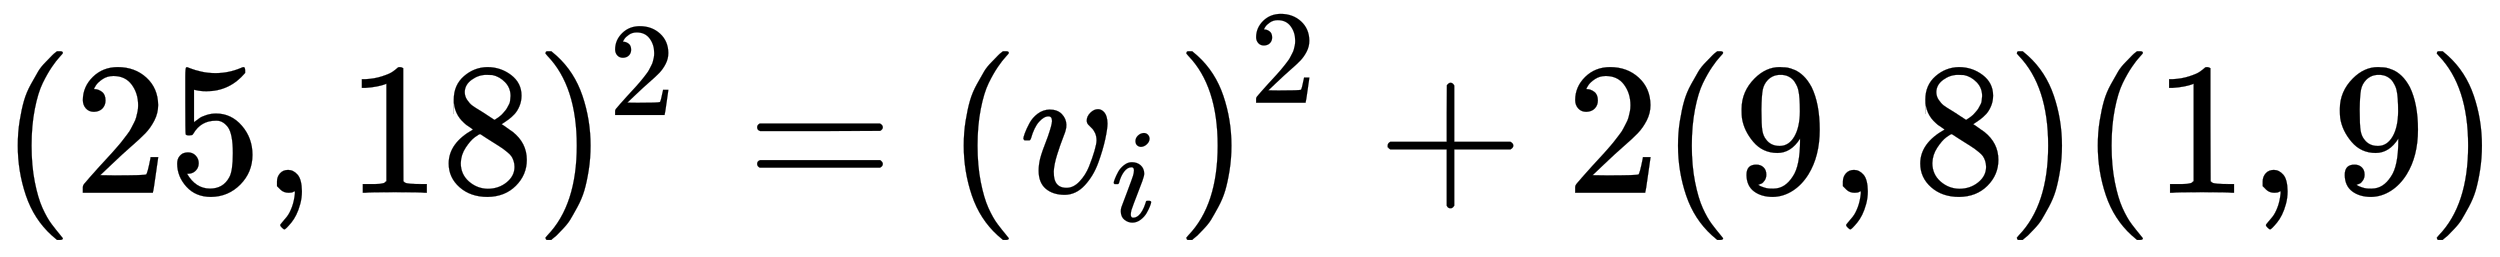<svg xmlns:xlink="http://www.w3.org/1999/xlink" width="30.776ex" height="3.167ex" viewBox="0 -1021.7 13250.6 1363.6" role="img" focusable="false" xmlns="http://www.w3.org/2000/svg" style="vertical-align: -0.794ex;"><defs><path stroke-width="1" id="E926-MJMAIN-28" d="M94 250Q94 319 104 381T127 488T164 576T202 643T244 695T277 729T302 750H315H319Q333 750 333 741Q333 738 316 720T275 667T226 581T184 443T167 250T184 58T225 -81T274 -167T316 -220T333 -241Q333 -250 318 -250H315H302L274 -226Q180 -141 137 -14T94 250Z"/><path stroke-width="1" id="E926-MJMAIN-32" d="M109 429Q82 429 66 447T50 491Q50 562 103 614T235 666Q326 666 387 610T449 465Q449 422 429 383T381 315T301 241Q265 210 201 149L142 93L218 92Q375 92 385 97Q392 99 409 186V189H449V186Q448 183 436 95T421 3V0H50V19V31Q50 38 56 46T86 81Q115 113 136 137Q145 147 170 174T204 211T233 244T261 278T284 308T305 340T320 369T333 401T340 431T343 464Q343 527 309 573T212 619Q179 619 154 602T119 569T109 550Q109 549 114 549Q132 549 151 535T170 489Q170 464 154 447T109 429Z"/><path stroke-width="1" id="E926-MJMAIN-35" d="M164 157Q164 133 148 117T109 101H102Q148 22 224 22Q294 22 326 82Q345 115 345 210Q345 313 318 349Q292 382 260 382H254Q176 382 136 314Q132 307 129 306T114 304Q97 304 95 310Q93 314 93 485V614Q93 664 98 664Q100 666 102 666Q103 666 123 658T178 642T253 634Q324 634 389 662Q397 666 402 666Q410 666 410 648V635Q328 538 205 538Q174 538 149 544L139 546V374Q158 388 169 396T205 412T256 420Q337 420 393 355T449 201Q449 109 385 44T229 -22Q148 -22 99 32T50 154Q50 178 61 192T84 210T107 214Q132 214 148 197T164 157Z"/><path stroke-width="1" id="E926-MJMAIN-2C" d="M78 35T78 60T94 103T137 121Q165 121 187 96T210 8Q210 -27 201 -60T180 -117T154 -158T130 -185T117 -194Q113 -194 104 -185T95 -172Q95 -168 106 -156T131 -126T157 -76T173 -3V9L172 8Q170 7 167 6T161 3T152 1T140 0Q113 0 96 17Z"/><path stroke-width="1" id="E926-MJMAIN-31" d="M213 578L200 573Q186 568 160 563T102 556H83V602H102Q149 604 189 617T245 641T273 663Q275 666 285 666Q294 666 302 660V361L303 61Q310 54 315 52T339 48T401 46H427V0H416Q395 3 257 3Q121 3 100 0H88V46H114Q136 46 152 46T177 47T193 50T201 52T207 57T213 61V578Z"/><path stroke-width="1" id="E926-MJMAIN-38" d="M70 417T70 494T124 618T248 666Q319 666 374 624T429 515Q429 485 418 459T392 417T361 389T335 371T324 363L338 354Q352 344 366 334T382 323Q457 264 457 174Q457 95 399 37T249 -22Q159 -22 101 29T43 155Q43 263 172 335L154 348Q133 361 127 368Q70 417 70 494ZM286 386L292 390Q298 394 301 396T311 403T323 413T334 425T345 438T355 454T364 471T369 491T371 513Q371 556 342 586T275 624Q268 625 242 625Q201 625 165 599T128 534Q128 511 141 492T167 463T217 431Q224 426 228 424L286 386ZM250 21Q308 21 350 55T392 137Q392 154 387 169T375 194T353 216T330 234T301 253T274 270Q260 279 244 289T218 306L210 311Q204 311 181 294T133 239T107 157Q107 98 150 60T250 21Z"/><path stroke-width="1" id="E926-MJMAIN-29" d="M60 749L64 750Q69 750 74 750H86L114 726Q208 641 251 514T294 250Q294 182 284 119T261 12T224 -76T186 -143T145 -194T113 -227T90 -246Q87 -249 86 -250H74Q66 -250 63 -250T58 -247T55 -238Q56 -237 66 -225Q221 -64 221 250T66 725Q56 737 55 738Q55 746 60 749Z"/><path stroke-width="1" id="E926-MJMAIN-3D" d="M56 347Q56 360 70 367H707Q722 359 722 347Q722 336 708 328L390 327H72Q56 332 56 347ZM56 153Q56 168 72 173H708Q722 163 722 153Q722 140 707 133H70Q56 140 56 153Z"/><path stroke-width="1" id="E926-MJMATHI-76" d="M173 380Q173 405 154 405Q130 405 104 376T61 287Q60 286 59 284T58 281T56 279T53 278T49 278T41 278H27Q21 284 21 287Q21 294 29 316T53 368T97 419T160 441Q202 441 225 417T249 361Q249 344 246 335Q246 329 231 291T200 202T182 113Q182 86 187 69Q200 26 250 26Q287 26 319 60T369 139T398 222T409 277Q409 300 401 317T383 343T365 361T357 383Q357 405 376 424T417 443Q436 443 451 425T467 367Q467 340 455 284T418 159T347 40T241 -11Q177 -11 139 22Q102 54 102 117Q102 148 110 181T151 298Q173 362 173 380Z"/><path stroke-width="1" id="E926-MJMATHI-69" d="M184 600Q184 624 203 642T247 661Q265 661 277 649T290 619Q290 596 270 577T226 557Q211 557 198 567T184 600ZM21 287Q21 295 30 318T54 369T98 420T158 442Q197 442 223 419T250 357Q250 340 236 301T196 196T154 83Q149 61 149 51Q149 26 166 26Q175 26 185 29T208 43T235 78T260 137Q263 149 265 151T282 153Q302 153 302 143Q302 135 293 112T268 61T223 11T161 -11Q129 -11 102 10T74 74Q74 91 79 106T122 220Q160 321 166 341T173 380Q173 404 156 404H154Q124 404 99 371T61 287Q60 286 59 284T58 281T56 279T53 278T49 278T41 278H27Q21 284 21 287Z"/><path stroke-width="1" id="E926-MJMAIN-2B" d="M56 237T56 250T70 270H369V420L370 570Q380 583 389 583Q402 583 409 568V270H707Q722 262 722 250T707 230H409V-68Q401 -82 391 -82H389H387Q375 -82 369 -68V230H70Q56 237 56 250Z"/><path stroke-width="1" id="E926-MJMAIN-39" d="M352 287Q304 211 232 211Q154 211 104 270T44 396Q42 412 42 436V444Q42 537 111 606Q171 666 243 666Q245 666 249 666T257 665H261Q273 665 286 663T323 651T370 619T413 560Q456 472 456 334Q456 194 396 97Q361 41 312 10T208 -22Q147 -22 108 7T68 93T121 149Q143 149 158 135T173 96Q173 78 164 65T148 49T135 44L131 43Q131 41 138 37T164 27T206 22H212Q272 22 313 86Q352 142 352 280V287ZM244 248Q292 248 321 297T351 430Q351 508 343 542Q341 552 337 562T323 588T293 615T246 625Q208 625 181 598Q160 576 154 546T147 441Q147 358 152 329T172 282Q197 248 244 248Z"/></defs><g stroke="currentColor" fill="currentColor" stroke-width="0" transform="matrix(1 0 0 -1 0 0)"><use xmlns:ns1="http://www.w3.org/1999/xlink" ns1:href="#E926-MJMAIN-28" x="0" y="0"/><g transform="translate(389,0)"><use xmlns:ns2="http://www.w3.org/1999/xlink" ns2:href="#E926-MJMAIN-32"/><use xmlns:ns3="http://www.w3.org/1999/xlink" ns3:href="#E926-MJMAIN-35" x="500" y="0"/></g><use xmlns:ns4="http://www.w3.org/1999/xlink" ns4:href="#E926-MJMAIN-2C" x="1390" y="0"/><g transform="translate(1835,0)"><use xmlns:ns5="http://www.w3.org/1999/xlink" ns5:href="#E926-MJMAIN-31"/><use xmlns:ns6="http://www.w3.org/1999/xlink" ns6:href="#E926-MJMAIN-38" x="500" y="0"/></g><g transform="translate(2836,0)"><use xmlns:ns7="http://www.w3.org/1999/xlink" ns7:href="#E926-MJMAIN-29" x="0" y="0"/><use transform="scale(0.707)" xmlns:ns8="http://www.w3.org/1999/xlink" ns8:href="#E926-MJMAIN-32" x="550" y="583"/></g><use xmlns:ns9="http://www.w3.org/1999/xlink" ns9:href="#E926-MJMAIN-3D" x="3957" y="0"/><g transform="translate(5014,0)"><use xmlns:ns10="http://www.w3.org/1999/xlink" ns10:href="#E926-MJMAIN-28" x="0" y="0"/><g transform="translate(389,0)"><use xmlns:ns11="http://www.w3.org/1999/xlink" ns11:href="#E926-MJMATHI-76" x="0" y="0"/><use transform="scale(0.707)" xmlns:ns12="http://www.w3.org/1999/xlink" ns12:href="#E926-MJMATHI-69" x="686" y="-213"/></g><use xmlns:ns13="http://www.w3.org/1999/xlink" ns13:href="#E926-MJMAIN-29" x="1219" y="0"/><use transform="scale(0.707)" xmlns:ns14="http://www.w3.org/1999/xlink" ns14:href="#E926-MJMAIN-32" x="2275" y="675"/></g><use xmlns:ns15="http://www.w3.org/1999/xlink" ns15:href="#E926-MJMAIN-2B" x="7299" y="0"/><use xmlns:ns16="http://www.w3.org/1999/xlink" ns16:href="#E926-MJMAIN-32" x="8299" y="0"/><use xmlns:ns17="http://www.w3.org/1999/xlink" ns17:href="#E926-MJMAIN-28" x="8800" y="0"/><use xmlns:ns18="http://www.w3.org/1999/xlink" ns18:href="#E926-MJMAIN-39" x="9189" y="0"/><use xmlns:ns19="http://www.w3.org/1999/xlink" ns19:href="#E926-MJMAIN-2C" x="9690" y="0"/><use xmlns:ns20="http://www.w3.org/1999/xlink" ns20:href="#E926-MJMAIN-38" x="10135" y="0"/><use xmlns:ns21="http://www.w3.org/1999/xlink" ns21:href="#E926-MJMAIN-29" x="10635" y="0"/><use xmlns:ns22="http://www.w3.org/1999/xlink" ns22:href="#E926-MJMAIN-28" x="11025" y="0"/><use xmlns:ns23="http://www.w3.org/1999/xlink" ns23:href="#E926-MJMAIN-31" x="11414" y="0"/><use xmlns:ns24="http://www.w3.org/1999/xlink" ns24:href="#E926-MJMAIN-2C" x="11915" y="0"/><use xmlns:ns25="http://www.w3.org/1999/xlink" ns25:href="#E926-MJMAIN-39" x="12360" y="0"/><use xmlns:ns26="http://www.w3.org/1999/xlink" ns26:href="#E926-MJMAIN-29" x="12861" y="0"/></g></svg>